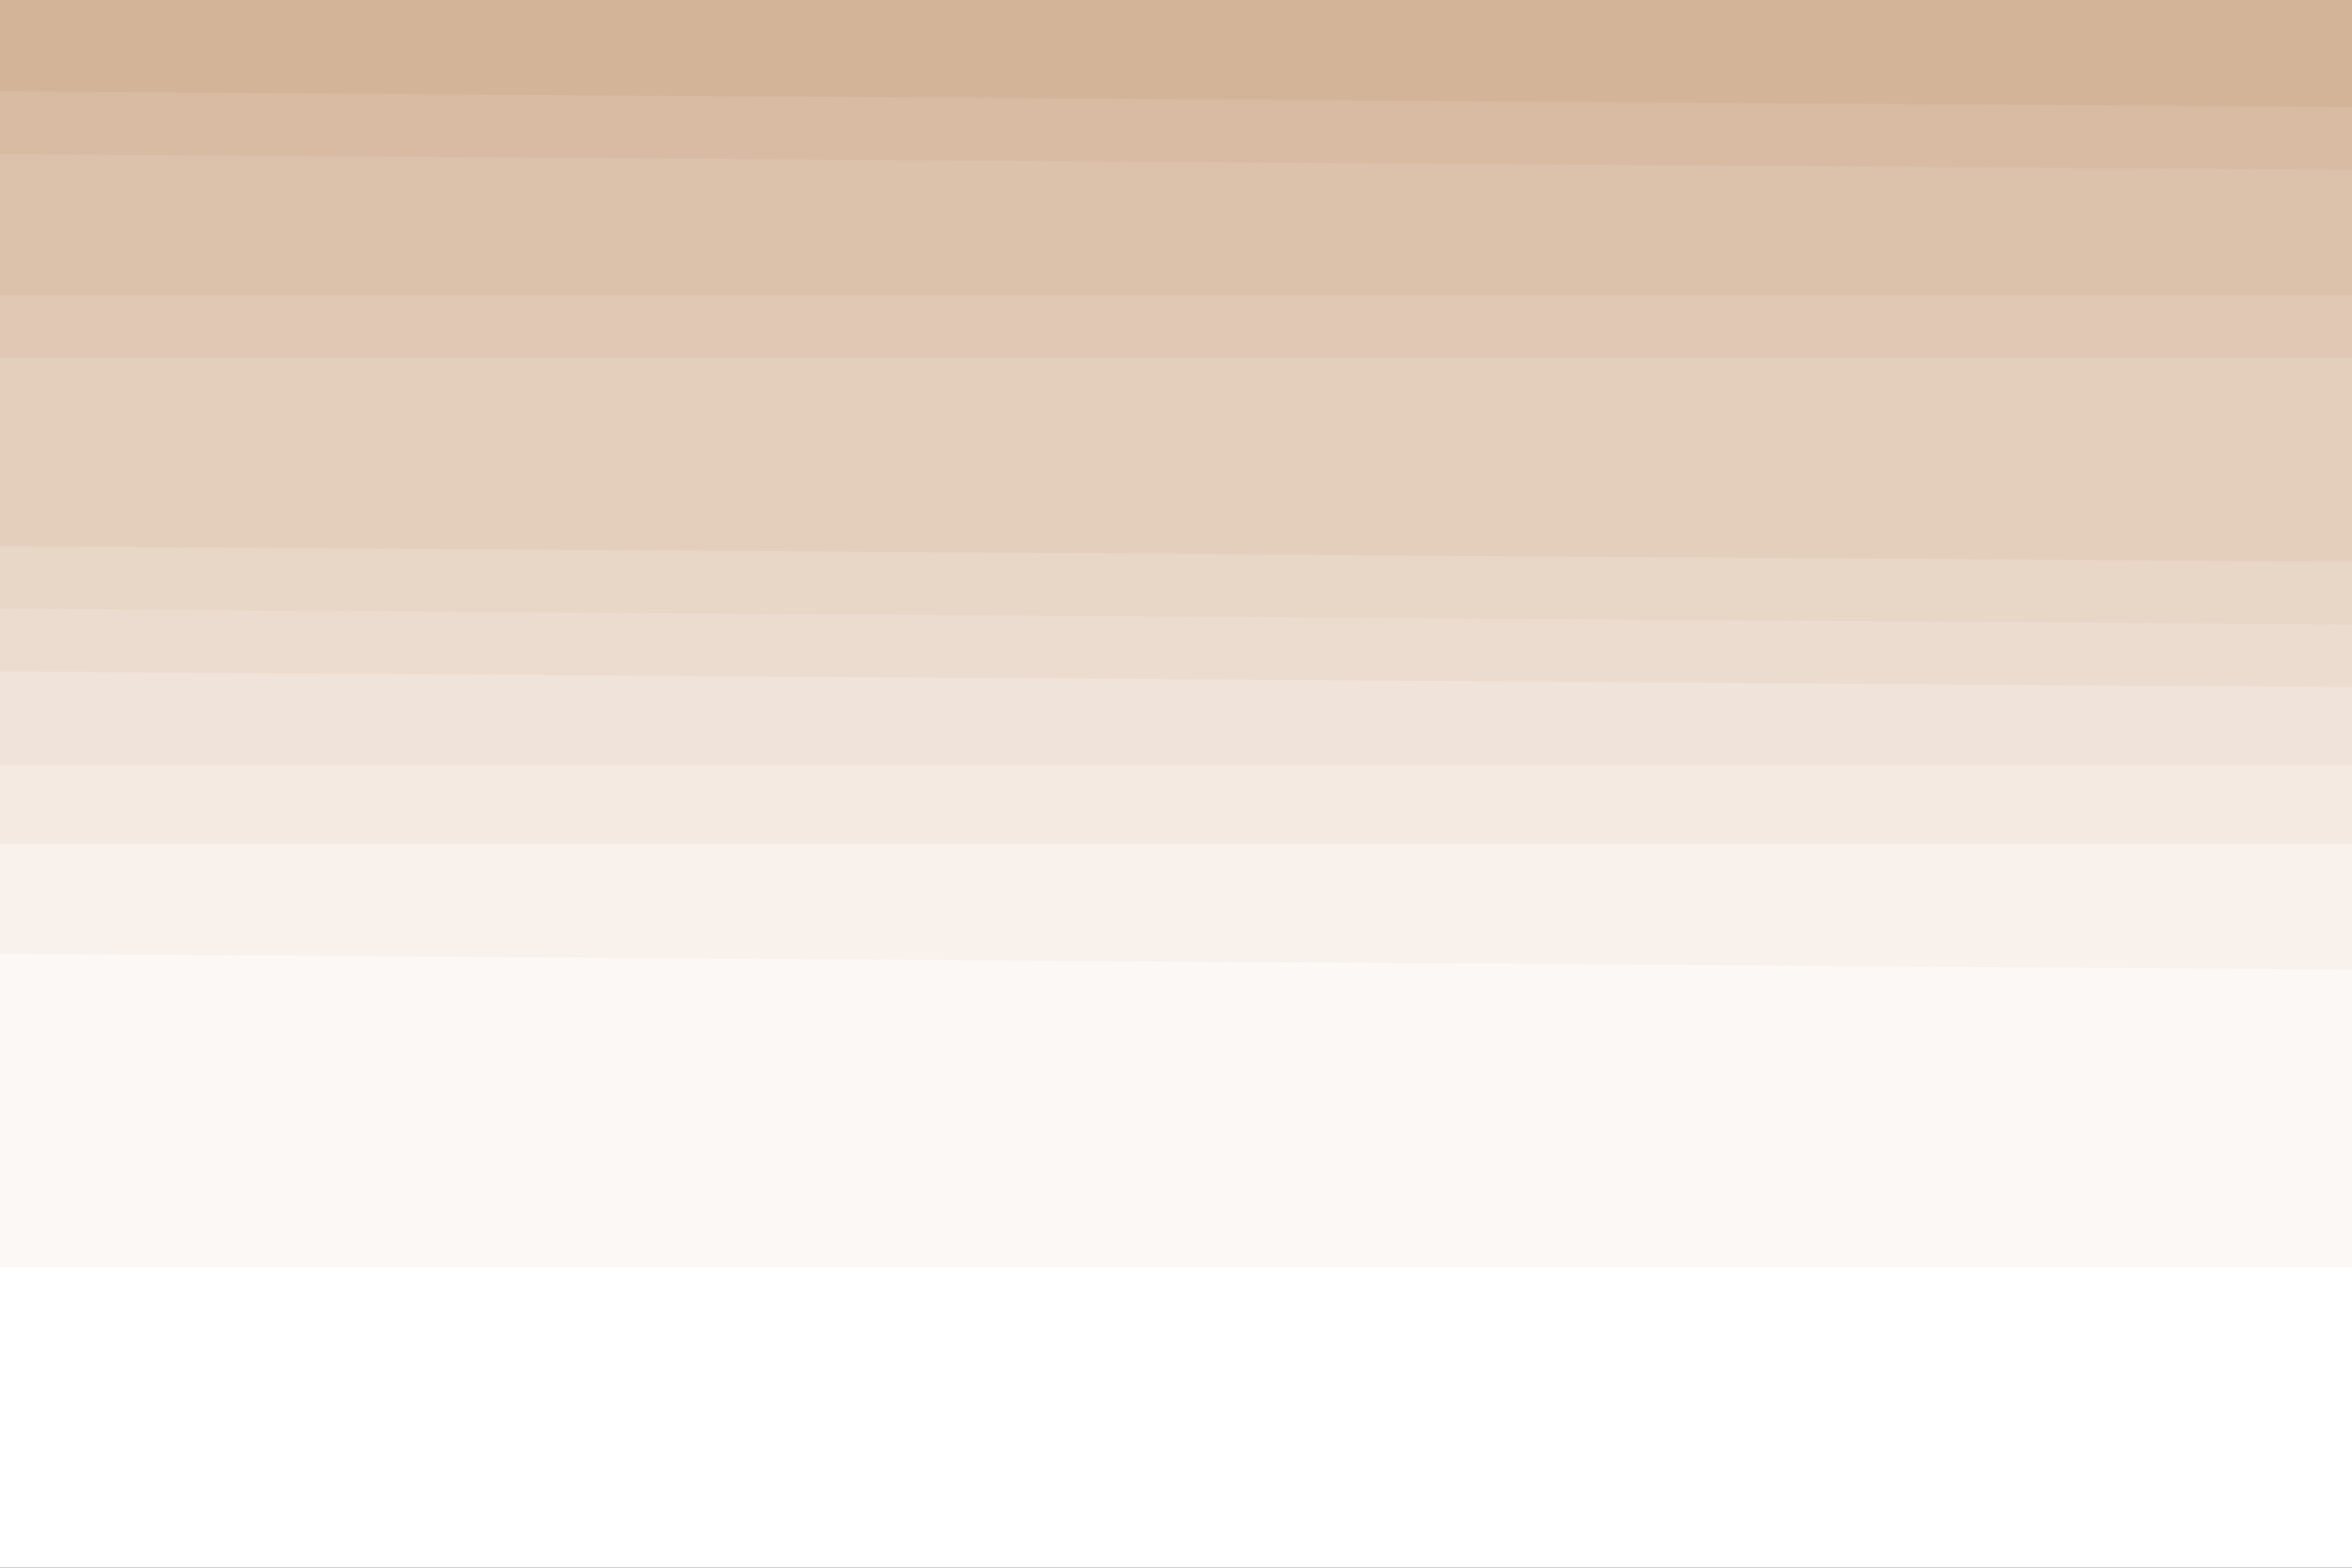 <svg id="visual" viewBox="0 0 900 600" width="900" height="600" xmlns="http://www.w3.org/2000/svg" xmlns:xlink="http://www.w3.org/1999/xlink" version="1.1"><rect x="0" y="0" width="900" height="600" fill="#333333" stroke="none"/><path d="M0 37L900 43L900 0L0 0Z" fill="#d4b499"/><path d="M0 61L900 67L900 41L0 35Z" fill="#d8bba2"/><path d="M0 115L900 115L900 65L0 59Z" fill="#dcc1ab"/><path d="M0 139L900 139L900 113L0 113Z" fill="#e0c8b4"/><path d="M0 211L900 217L900 137L0 137Z" fill="#e4cfbd"/><path d="M0 235L900 241L900 215L0 209Z" fill="#e8d6c6"/><path d="M0 259L900 265L900 239L0 233Z" fill="#ecdcd0"/><path d="M0 295L900 295L900 263L0 257Z" fill="#f0e3d9"/><path d="M0 325L900 325L900 293L0 293Z" fill="#f4eae2"/><path d="M0 367L900 373L900 323L0 323Z" fill="#f8f1ec"/><path d="M0 487L900 487L900 371L0 365Z" fill="#fbf8f5"/><path d="M0 601L900 601L900 485L0 485Z" fill="#ffffff"/></svg>